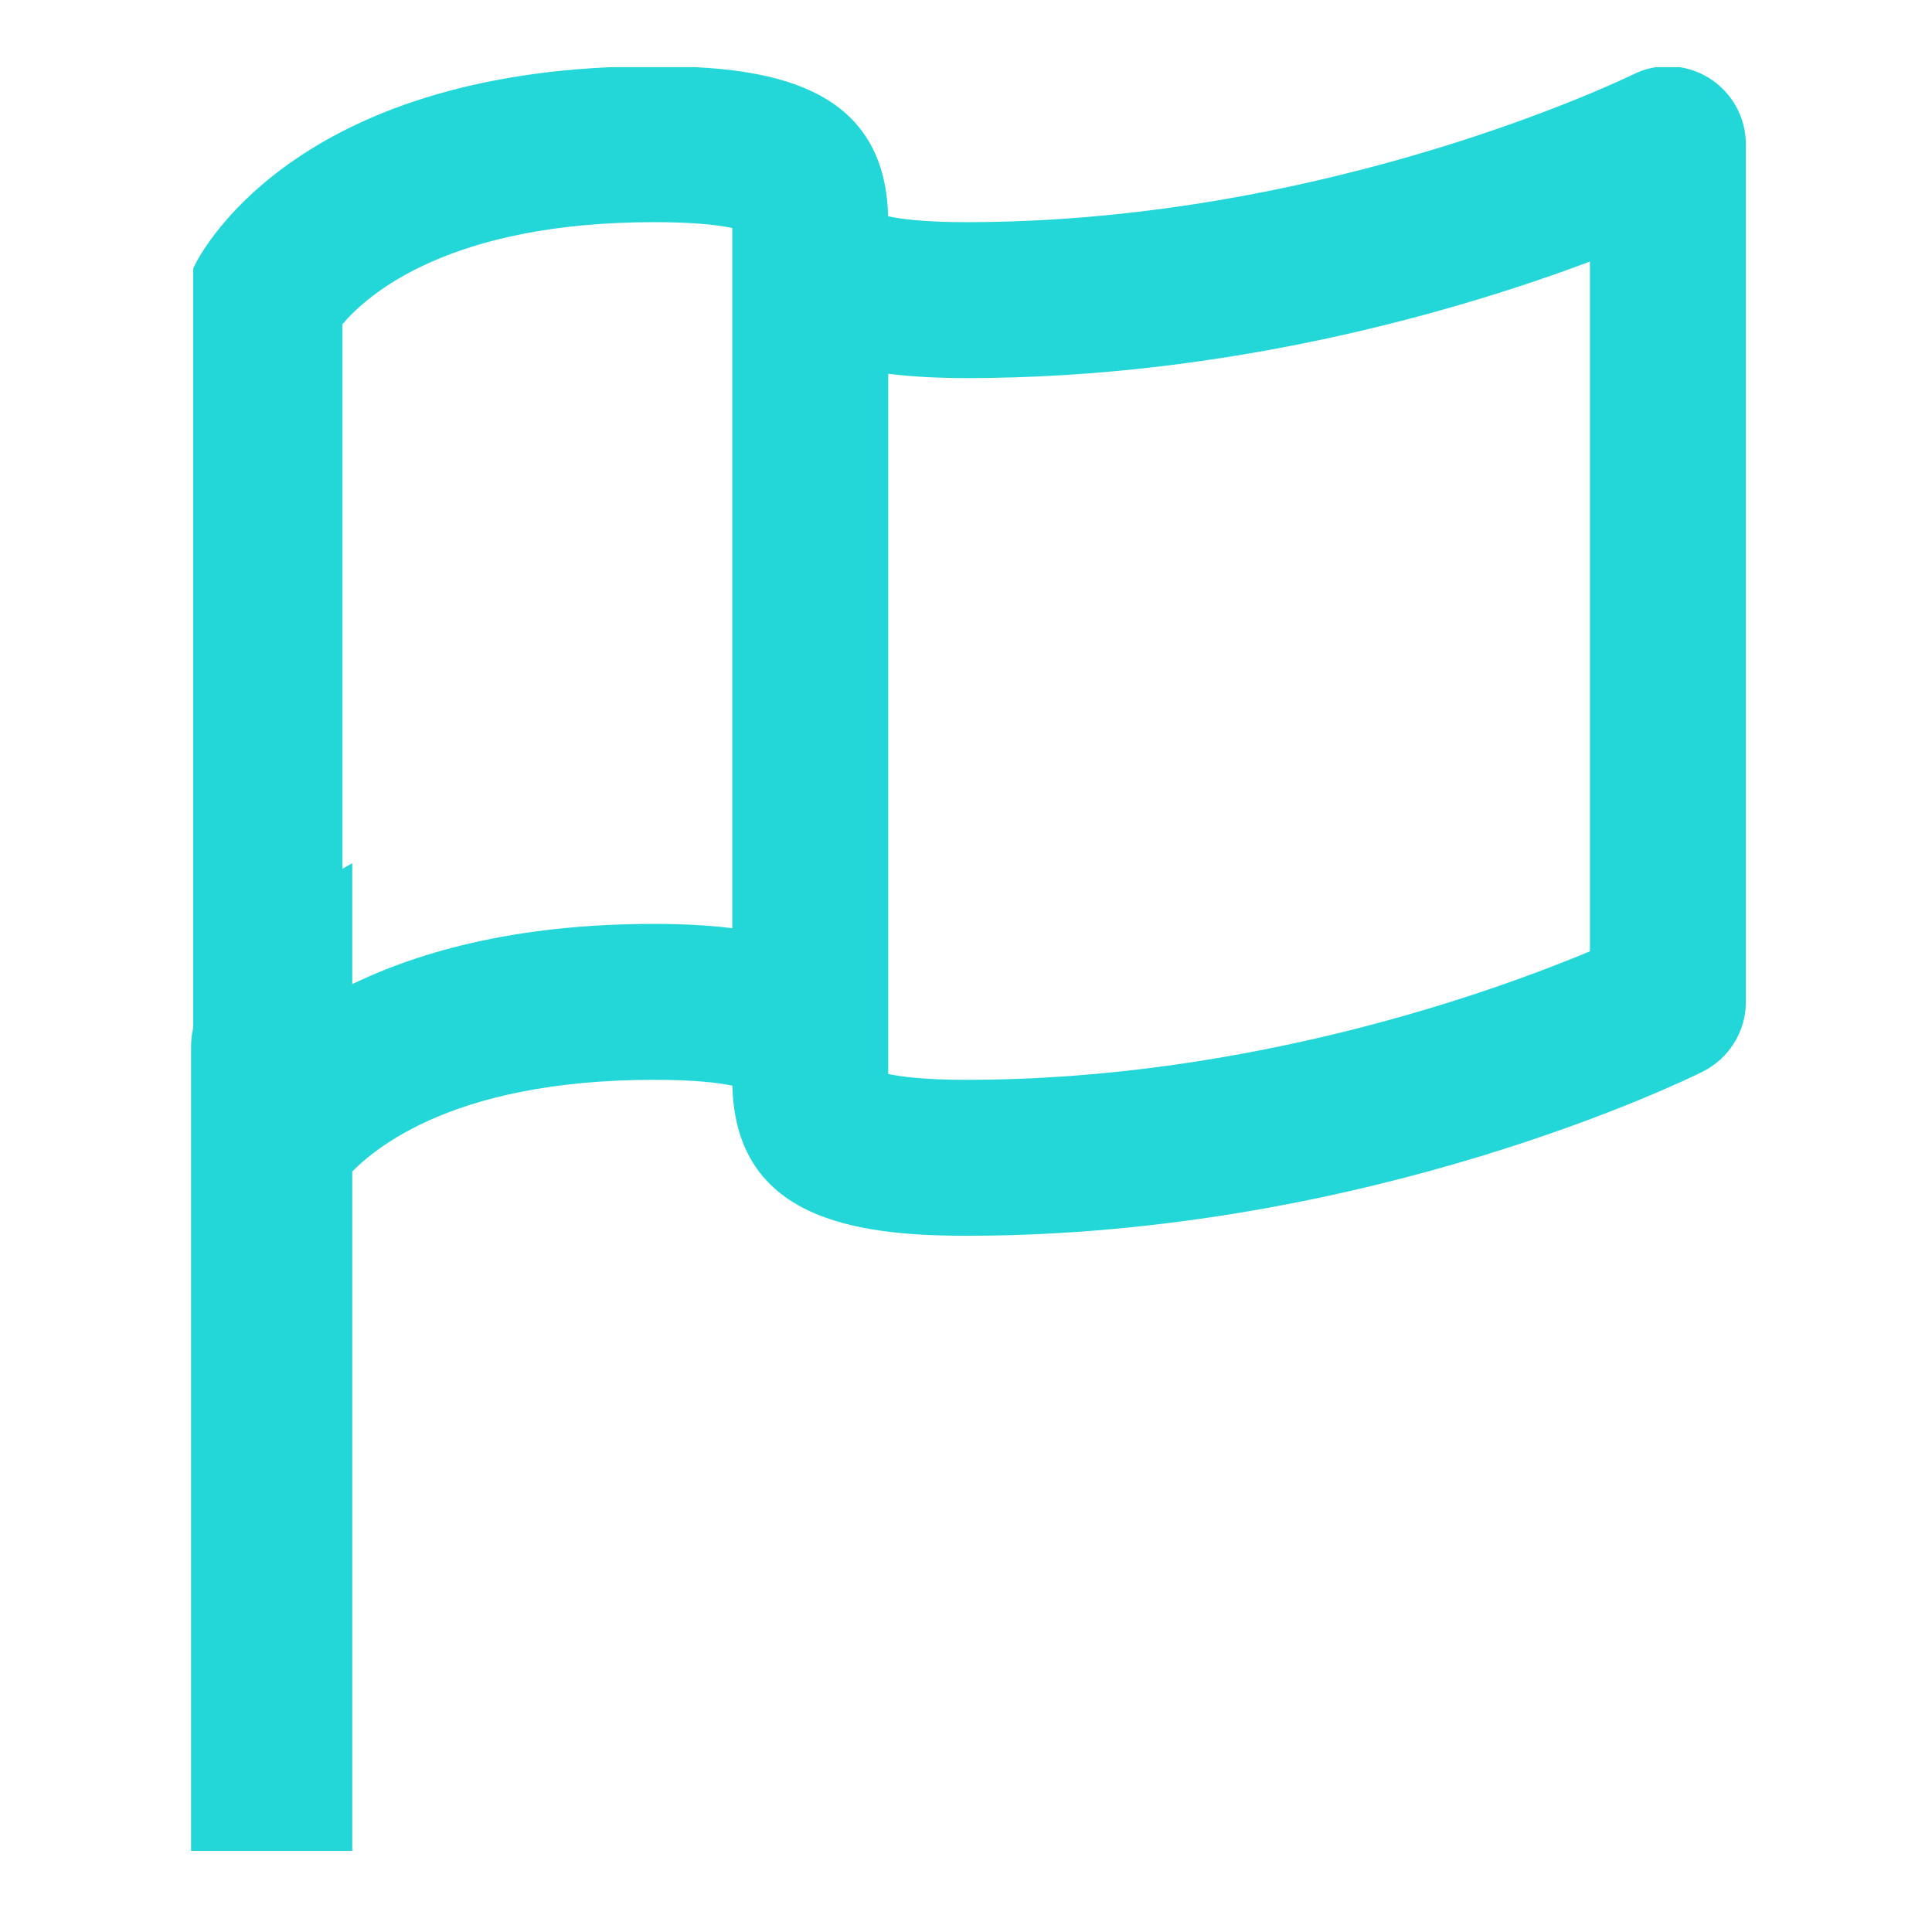 <svg xmlns="http://www.w3.org/2000/svg" xmlns:xlink="http://www.w3.org/1999/xlink" width="500" zoomAndPan="magnify" viewBox="0 0 375 375" height="500" preserveAspectRatio="xMidYMid meet" version="1.0"><defs><clipPath id="c0e22abec6"><path d="M 37.5 13.039 L 375 13.039 L 375 243.289 L 37.5 243.289 Z M 37.5 13.039 " clip-rule="nonzero"/></clipPath><clipPath id="812755869c"><path d="M 0 151.5 L 68.375 151.5 L 68.375 359.25 L 0 359.25 Z M 0 151.5 " clip-rule="nonzero"/></clipPath></defs><rect x="-37.5" width="450" fill="transparent" y="-37.5" height="450" fill-opacity="1"/><rect x="-37.5" width="450" fill="transparent" y="-37.5" height="450" fill-opacity="1"/><g clip-path="url(#c0e22abec6)"><path fill="#23d7d9" d="M 398.449 960.969 L 307.645 718.828 C 305.992 714.41 302.355 711.008 297.832 709.648 L 174.496 672.59 L 156.973 584.973 C 155.422 577.211 148.254 572.086 140.258 572.926 L 66.465 582.152 L 66.465 336.016 C 71.258 334.266 75.871 331.965 79.93 328.641 C 90.613 319.875 96.734 306.945 96.734 293.125 C 96.734 273.891 84.387 256.676 66.465 250.121 L 66.465 229.492 C 71.125 223.84 86.746 209.594 127 209.594 C 135.086 209.594 139.68 210.199 142.148 210.73 C 142.801 236.359 165.41 239.863 187.535 239.863 C 265.879 239.863 327.906 209.297 330.508 208 C 335.637 205.426 338.875 200.195 338.875 194.461 L 338.875 27.988 C 338.875 22.754 336.152 17.895 331.707 15.129 C 327.258 12.379 321.684 12.086 316.984 14.449 C 316.41 14.73 258.477 43.121 187.535 43.121 C 179.453 43.121 174.855 42.516 172.387 41.984 C 171.738 16.355 149.125 12.852 127 12.852 C 59.074 12.852 39.773 47.523 37.793 51.484 C 36.746 53.586 36.199 55.906 36.199 58.254 L 36.199 240.938 L -163.184 182.062 C -152.254 168.938 -145.406 152.297 -145.406 133.926 L -145.406 103.656 C -145.406 61.934 -179.355 27.988 -221.078 27.988 C -262.797 27.988 -296.746 61.934 -296.746 103.656 L -296.746 133.926 C -296.746 138.188 -296.168 142.301 -295.484 146.375 L -420.312 31.949 C -435.152 18.32 -457.262 16.637 -474.035 27.809 C -484.426 34.727 -491.371 45.797 -493.07 58.168 C -494.785 70.535 -491.09 83.07 -482.961 92.543 L -325.965 275.73 L -327.008 751.48 L -365.48 847.664 L -480.035 860.441 C -485.133 861.02 -489.598 864.137 -491.887 868.719 L -537.289 959.523 C -541.027 967 -538 976.09 -530.52 979.828 C -528.348 980.906 -526.043 981.426 -523.766 981.426 C -518.211 981.426 -512.875 978.367 -510.215 973.059 L -468.492 889.617 L -378.234 879.551 L -386.469 900.141 C -389.57 907.898 -385.789 916.707 -378.031 919.809 C -376.195 920.551 -374.293 920.891 -372.414 920.891 C -366.414 920.891 -360.723 917.297 -358.359 911.371 L -300.707 767.246 L -247.336 754.133 L -67.242 723.941 C -61.715 723.012 -57.148 719.109 -55.387 713.801 L -27.734 630.875 L 23.844 617.973 L 130.059 604.703 L 172.699 817.922 C 174.324 826.109 182.215 831.504 190.508 829.789 C 198.695 828.148 204.016 820.184 202.375 811.98 L 181.223 706.227 L 281.93 736.488 L 370.102 971.609 C 372.379 977.684 378.156 981.426 384.273 981.426 C 386.051 981.426 387.836 981.113 389.598 980.465 C 397.414 977.523 401.375 968.805 398.449 960.969 Z M 172.402 72.551 C 177.297 73.156 182.418 73.391 187.535 73.391 C 239.012 73.391 283.453 60.191 308.605 50.777 L 308.605 184.648 C 290.043 192.406 242.723 209.594 187.535 209.594 C 179.465 209.594 174.875 208.988 172.402 208.461 Z M 66.465 62.941 C 71.359 57.133 87.273 43.121 127 43.121 C 135.07 43.121 139.664 43.727 142.133 44.258 L 142.133 180.164 C 137.242 179.559 132.121 179.328 127 179.328 C 99.586 179.328 80.094 184.973 66.465 191.977 Z M -266.477 103.656 C -266.477 78.621 -246.113 58.254 -221.078 58.254 C -196.039 58.254 -175.676 78.621 -175.676 103.656 L -175.676 133.926 C -175.676 158.961 -196.039 179.328 -221.078 179.328 C -246.113 179.328 -266.477 158.961 -266.477 133.926 Z M -81.223 695.594 L -233.043 721.09 L -206.488 482.078 L -95.277 509.879 L -55.5 618.461 Z M 36.199 585.934 L 32.281 586.426 L -8.672 432.703 C -9.84 428.281 -12.957 424.633 -17.141 422.77 L -142.762 366.949 L -132.875 303.207 L 36.199 337.02 Z M 47.754 308.469 L -142.438 270.426 C -146.5 269.641 -150.684 270.516 -154.066 272.863 C -157.453 275.215 -159.727 278.863 -160.363 282.945 L -174.449 373.746 C -175.496 380.5 -171.891 387.121 -165.641 389.902 L -36.043 447.496 L 2.488 592.125 L -29.938 600.223 L -69.605 491.938 C -71.336 487.223 -75.281 483.676 -80.156 482.465 L -201.227 452.195 C -202.426 451.887 -203.652 451.738 -204.895 451.738 L -220.027 451.738 C -227.742 451.738 -234.215 457.531 -235.07 465.199 L -264.172 727.105 L -296.688 735.098 L -295.695 421.469 L -295.695 270.129 C -295.695 266.523 -296.98 263.02 -299.348 260.285 L -459.996 72.844 C -462.523 69.902 -463.617 66.16 -463.086 62.305 C -462.551 58.461 -460.484 55.152 -457.246 52.992 C -454.969 51.473 -452.383 50.734 -449.812 50.734 C -446.547 50.734 -443.309 51.93 -440.766 54.266 L -307.402 176.52 C -284.109 197.844 -253.914 209.594 -222.363 209.594 L -176.812 209.594 L 55.25 278.125 C 61.957 280.105 66.465 286.137 66.465 293.125 C 66.465 297.828 64.383 302.246 60.73 305.23 C 57.094 308.215 52.352 309.383 47.754 308.469 Z M -39.738 787.477 L -73.789 969.082 C -75.148 976.355 -81.504 981.426 -88.641 981.426 C -89.559 981.426 -90.504 981.336 -91.449 981.16 C -99.664 979.621 -105.074 971.715 -103.523 963.496 L -69.473 781.891 C -67.938 773.688 -60.074 768.293 -51.812 769.816 C -43.594 771.352 -38.184 779.258 -39.738 787.477 Z M 156.191 900.141 C 159.293 907.898 155.508 916.707 147.75 919.809 C 145.918 920.551 144.012 920.891 142.133 920.891 C 136.133 920.891 130.445 917.297 128.078 911.371 L 100.43 842.219 L 61.676 829.301 C 56.535 827.586 52.691 823.242 51.629 817.922 L 36.492 742.254 C 34.852 734.051 40.172 726.082 48.359 724.441 C 56.621 722.715 64.531 728.125 66.172 736.312 L 79.59 803.363 L 116.656 815.734 C 120.883 817.137 124.266 820.332 125.922 824.469 L 156.191 900.137 Z M -191.887 850.836 L -222.156 926.504 C -223.809 930.645 -227.195 933.836 -231.422 935.238 L -270.172 948.156 L -279.66 971.906 C -282.023 977.832 -287.715 981.426 -293.715 981.426 C -295.594 981.426 -297.5 981.086 -299.332 980.348 C -307.09 977.242 -310.875 968.434 -307.77 960.676 L -295.664 930.406 C -294.012 926.27 -290.625 923.078 -286.398 921.672 L -247.648 908.754 L -219.996 839.602 C -216.895 831.828 -208.027 828.062 -200.324 831.164 C -192.566 834.27 -188.785 843.078 -191.887 850.836 Z M -191.887 850.836 " fill-opacity="1" fill-rule="nonzero"/></g><g clip-path="url(#812755869c)"><path fill="#23d7d9" d="M 451.578 1236.137 L 347.68 959.074 C 345.785 954.02 341.625 950.129 336.449 948.57 L 195.328 906.168 L 175.277 805.914 C 173.5 797.035 165.301 791.168 156.148 792.133 L 71.715 802.688 L 71.715 521.055 C 77.199 519.051 82.477 516.422 87.121 512.617 C 99.348 502.59 106.348 487.793 106.348 471.98 C 106.348 449.969 92.219 430.27 71.715 422.773 L 71.715 399.172 C 77.051 392.699 94.922 376.402 140.98 376.402 C 150.23 376.402 155.492 377.094 158.316 377.703 C 159.059 407.027 184.934 411.035 210.246 411.035 C 299.891 411.035 370.863 376.062 373.84 374.574 C 379.707 371.633 383.41 365.645 383.41 359.086 L 383.41 168.605 C 383.41 162.617 380.297 157.055 375.207 153.891 C 370.117 150.746 363.742 150.406 358.363 153.113 C 357.707 153.434 291.418 185.922 210.246 185.922 C 200.996 185.922 195.738 185.227 192.914 184.617 C 192.168 155.297 166.297 151.289 140.98 151.289 C 63.262 151.289 41.176 190.961 38.91 195.492 C 37.711 197.895 37.082 200.547 37.082 203.238 L 37.082 412.266 L -191.055 344.898 C -178.547 329.883 -170.711 310.84 -170.711 289.82 L -170.711 255.188 C -170.711 207.449 -209.555 168.605 -257.293 168.605 C -305.031 168.605 -343.875 207.449 -343.875 255.188 L -343.875 289.82 C -343.875 294.695 -343.215 299.402 -342.434 304.062 L -485.262 173.137 C -502.242 157.543 -527.539 155.617 -546.73 168.402 C -558.621 176.316 -566.566 188.98 -568.512 203.137 C -570.473 217.289 -566.246 231.629 -556.945 242.469 L -377.305 452.078 L -378.5 996.438 L -422.523 1106.492 L -553.598 1121.109 C -559.434 1121.77 -564.539 1125.34 -567.16 1130.582 L -619.109 1234.48 C -623.387 1243.035 -619.922 1253.438 -611.363 1257.715 C -608.879 1258.949 -606.242 1259.543 -603.637 1259.543 C -597.277 1259.543 -591.172 1256.043 -588.129 1249.969 L -540.391 1154.492 L -437.113 1142.977 L -446.539 1166.531 C -450.09 1175.41 -445.758 1185.488 -436.883 1189.043 C -434.785 1189.887 -432.605 1190.277 -430.457 1190.277 C -423.59 1190.277 -417.082 1186.168 -414.375 1179.387 L -348.406 1014.477 L -287.34 999.469 L -81.273 964.926 C -74.949 963.859 -69.723 959.395 -67.711 953.324 L -36.07 858.438 L 22.945 843.676 L 144.48 828.488 L 193.27 1072.461 C 195.129 1081.828 204.16 1088 213.648 1086.039 C 223.016 1084.16 229.102 1075.047 227.227 1065.66 L 203.023 944.656 L 318.254 979.281 L 419.141 1248.312 C 421.746 1255.262 428.359 1259.543 435.359 1259.543 C 437.391 1259.543 439.434 1259.188 441.449 1258.441 C 450.395 1255.078 454.926 1245.102 451.578 1236.137 Z M 192.93 219.594 C 198.531 220.289 204.391 220.555 210.246 220.555 C 269.145 220.555 319.996 205.453 348.777 194.68 L 348.777 347.855 C 327.539 356.734 273.391 376.402 210.246 376.402 C 201.012 376.402 195.758 375.711 192.93 375.102 Z M 71.715 208.598 C 77.312 201.953 95.527 185.922 140.98 185.922 C 150.219 185.922 155.469 186.613 158.297 187.219 L 158.297 342.727 C 152.699 342.031 146.84 341.77 140.98 341.77 C 109.613 341.77 87.309 348.227 71.715 356.242 Z M -309.242 255.188 C -309.242 226.539 -285.941 203.238 -257.293 203.238 C -228.645 203.238 -205.344 226.539 -205.344 255.188 L -205.344 289.82 C -205.344 318.465 -228.648 341.77 -257.293 341.77 C -285.941 341.77 -309.242 318.465 -309.242 289.82 Z M -97.27 932.492 L -270.984 961.66 L -240.602 688.184 L -113.352 719.992 L -67.84 844.234 L -97.27 932.488 Z M 37.082 807.016 L 32.605 807.574 L -14.258 631.684 C -15.594 626.629 -19.16 622.449 -23.945 620.32 L -167.684 556.449 L -156.371 483.512 L 37.082 522.203 Z M 50.309 489.535 L -167.312 446.004 C -171.965 445.109 -176.75 446.105 -180.621 448.797 C -184.492 451.484 -187.098 455.66 -187.824 460.328 L -203.941 564.227 C -205.141 571.957 -201.016 579.531 -193.863 582.711 L -45.574 648.613 L -1.488 814.098 L -38.59 823.367 L -83.977 699.461 C -85.957 694.066 -90.473 690.008 -96.051 688.621 L -234.582 653.988 C -235.953 653.633 -237.355 653.465 -238.777 653.465 L -256.094 653.465 C -264.918 653.465 -272.328 660.094 -273.309 668.871 L -306.605 968.543 L -343.809 977.691 L -342.672 618.832 L -342.672 445.668 C -342.672 441.543 -344.145 437.535 -346.852 434.406 L -530.668 219.926 C -533.559 216.562 -534.812 212.285 -534.203 207.871 C -533.594 203.473 -531.227 199.684 -527.523 197.215 C -524.918 195.477 -521.961 194.629 -519.016 194.629 C -515.281 194.629 -511.574 196 -508.668 198.672 L -356.066 338.555 C -329.414 362.957 -294.867 376.402 -258.766 376.402 L -206.648 376.402 L 58.883 454.816 C 66.559 457.082 71.715 463.98 71.715 471.98 C 71.715 477.359 69.332 482.414 65.156 485.832 C 60.996 489.246 55.566 490.582 50.309 489.535 Z M -49.801 1037.625 L -88.766 1245.422 C -90.32 1253.742 -97.59 1259.543 -105.758 1259.543 C -106.805 1259.543 -107.891 1259.441 -108.973 1259.238 C -118.375 1257.48 -124.562 1248.43 -122.785 1239.027 L -83.824 1031.23 C -82.066 1021.848 -73.07 1015.672 -63.617 1017.414 C -54.215 1019.176 -48.027 1028.223 -49.801 1037.625 Z M 174.379 1166.535 C 177.93 1175.41 173.602 1185.488 164.723 1189.043 C 162.629 1189.887 160.445 1190.277 158.297 1190.277 C 151.434 1190.277 144.922 1186.168 142.215 1179.387 L 110.578 1100.262 L 66.238 1085.48 C 60.352 1083.52 55.957 1078.547 54.738 1072.461 L 37.422 985.875 C 35.547 976.492 41.633 967.375 51 965.5 C 60.453 963.52 69.5 969.711 71.379 979.078 L 86.734 1055.801 L 129.145 1069.957 C 133.98 1071.562 137.852 1075.215 139.746 1079.949 L 174.379 1166.531 Z M -223.895 1110.121 L -258.527 1196.703 C -260.422 1201.438 -264.293 1205.09 -269.129 1206.695 L -313.469 1221.477 L -324.324 1248.652 C -327.031 1255.434 -333.543 1259.543 -340.406 1259.543 C -342.555 1259.543 -344.738 1259.152 -346.832 1258.309 C -355.711 1254.758 -360.039 1244.676 -356.488 1235.801 L -342.641 1201.168 C -340.746 1196.43 -336.875 1192.777 -332.035 1191.172 L -287.699 1176.391 L -256.059 1097.266 C -252.508 1088.371 -242.359 1084.059 -233.551 1087.613 C -224.672 1091.164 -220.344 1101.242 -223.895 1110.121 Z M -223.895 1110.121 " fill-opacity="1" fill-rule="nonzero"/></g></svg>